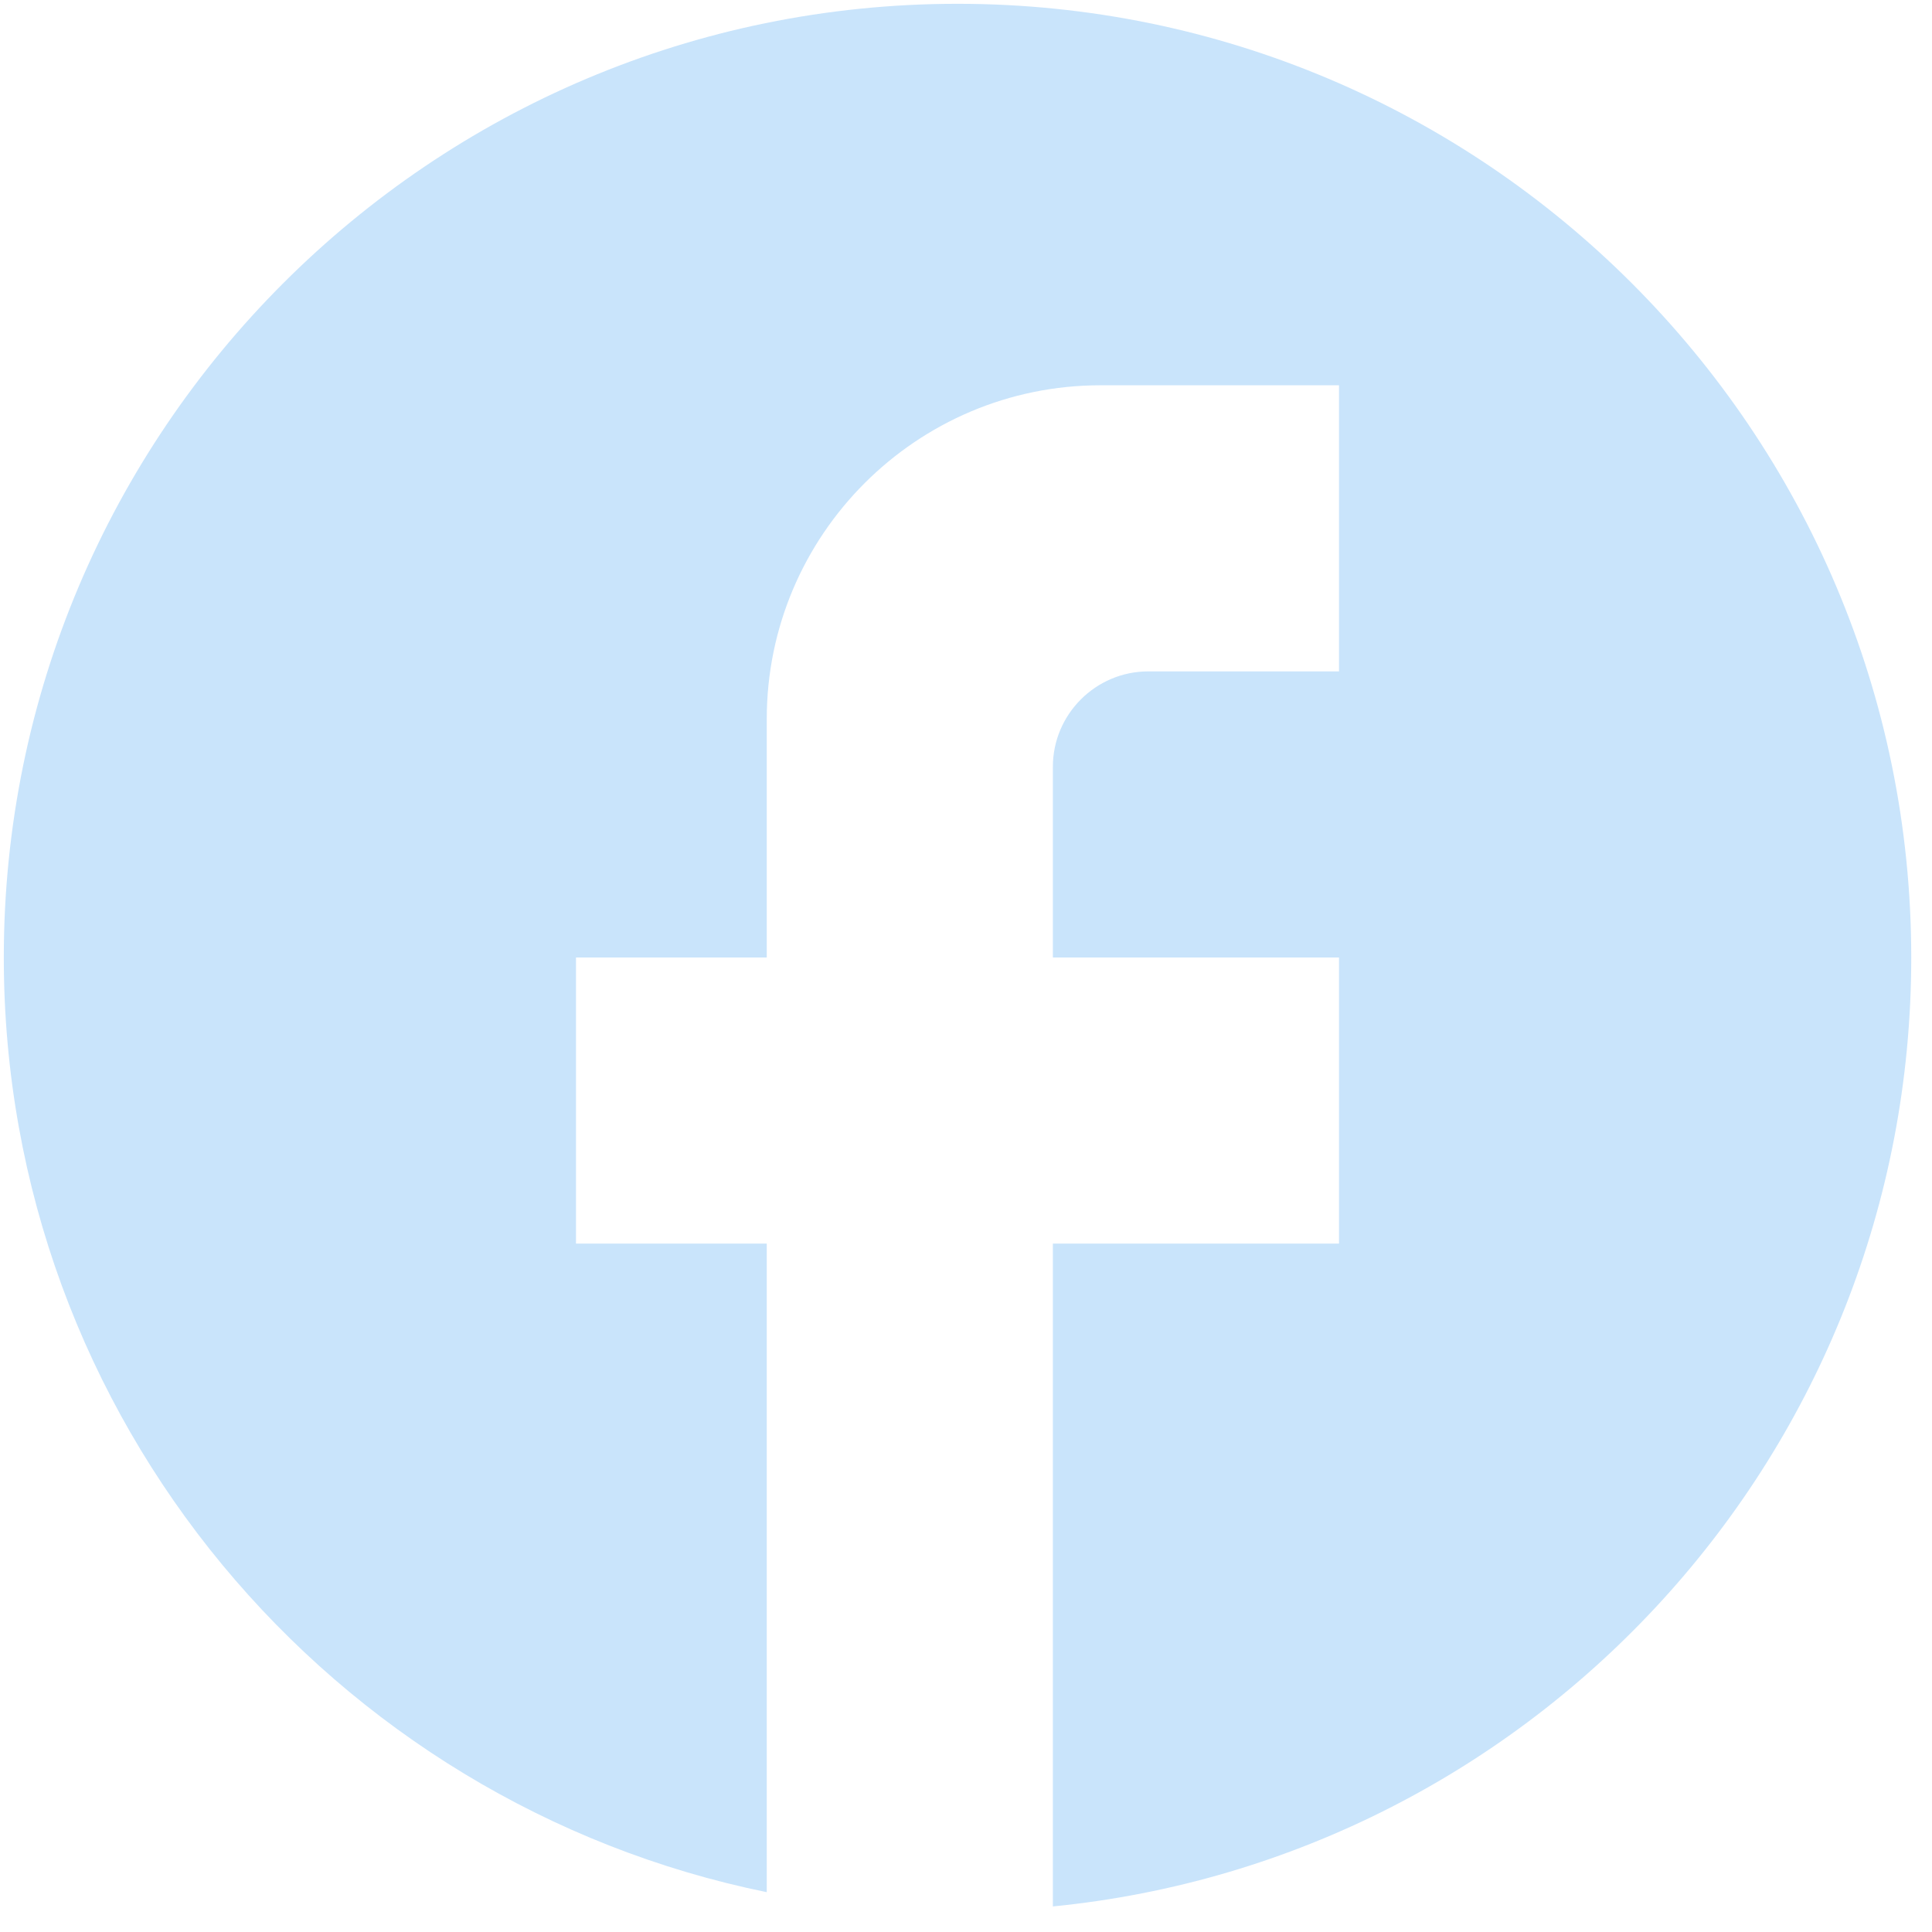 <?xml version="1.0" encoding="UTF-8"?>
<svg xmlns="http://www.w3.org/2000/svg" width="31" height="31" viewBox="0 0 31 31" fill="none">
  <path d="M30.667 15.364C30.667 6.916 23.811 0.061 15.364 0.061C6.916 0.061 0.061 6.916 0.061 15.364C0.061 22.77 5.325 28.937 12.303 30.361V19.954H9.242V15.364H12.303V11.538C12.303 8.584 14.706 6.182 17.659 6.182H21.485V10.773H18.424C17.582 10.773 16.894 11.461 16.894 12.303V15.364H21.485V19.954H16.894V30.59C24.622 29.825 30.667 23.306 30.667 15.364Z" fill="#C9E4FB"></path>
</svg>

